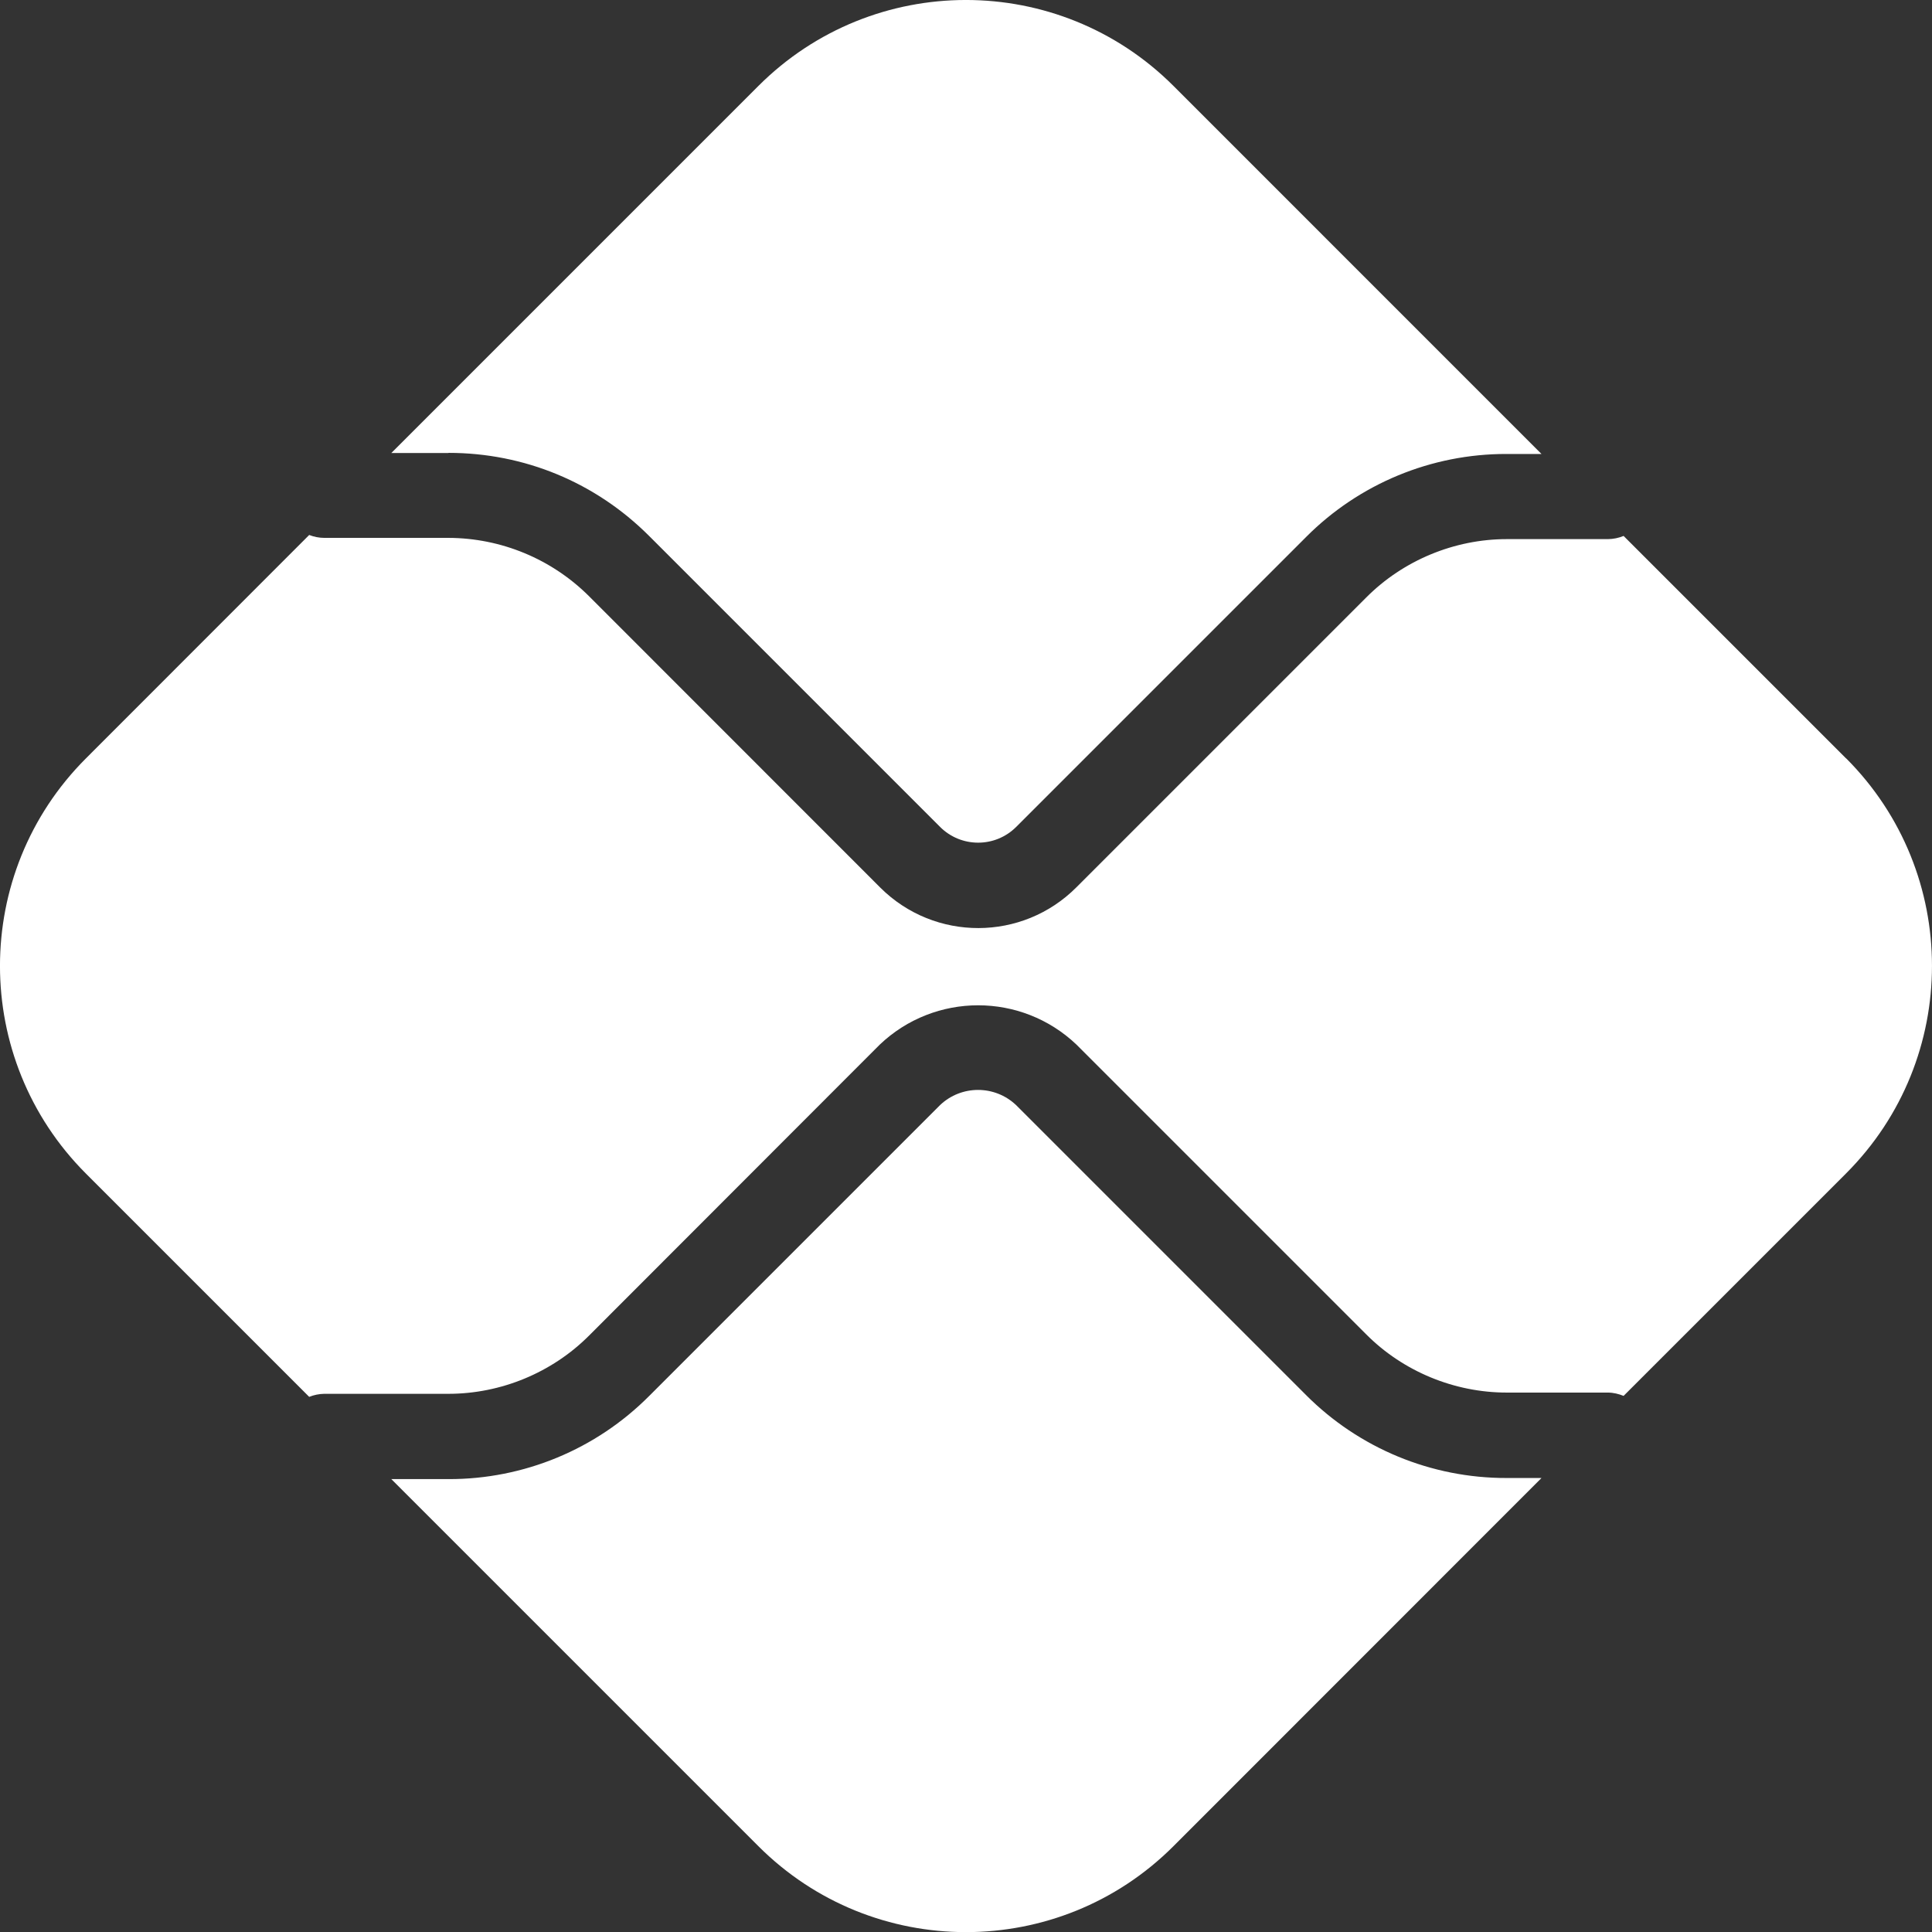 <?xml version="1.0" encoding="UTF-8"?>
<svg id="Layer_2" data-name="Layer 2" xmlns="http://www.w3.org/2000/svg" viewBox="0 0 699.95 700">
  <rect x="0" y="0" width="699.95" height="700" fill="#333333" stroke="none"/>
  <defs>
    <style>
      .cls-1 {
        fill: #fff;
        stroke-width: 0px;
      }
    </style>
  </defs>
  <g id="Layer_1-2" data-name="Layer 1">
    <g id="SVGRepo_iconCarrier" data-name="SVGRepo iconCarrier">
      <path class="cls-1" d="M545.82,535.47c-27.28.06-53.45-10.78-72.7-30.1l-105-105c-7.72-7.33-19.83-7.33-27.55,0l-105.4,105.4c-19.24,19.33-45.42,30.17-72.7,30.1h-20.7l133,133c41.5,41.5,108.85,41.5,150.35,0l133.35-133.4h-12.65,0ZM162.47,164.07c27.5,0,53.3,10.7,72.7,30.1l105.4,105.4c7.61,7.62,19.96,7.63,27.58.02,0,0,.02-.02.02-.02l105-105c19.23-19.32,45.39-30.16,72.65-30.1h12.65L425.13,31.12c-41.53-41.5-108.82-41.5-150.35,0l-133,133h20.7v-.05Z"/>
      <path class="cls-1" d="M668.82,274.77l-80.6-80.6c-1.81.74-3.74,1.13-5.7,1.15h-36.65c-18.95,0-37.5,7.7-50.85,21.1l-105,105c-19.57,19.68-51.39,19.76-71.06.19-.06-.06-.12-.12-.19-.19l-105.4-105.45c-13.52-13.47-31.82-21.05-50.9-21.1h-45c-1.87-.01-3.71-.37-5.45-1.05l-80.9,80.95c-41.5,41.5-41.5,108.85,0,150.4l80.9,80.9c1.72-.69,3.55-1.06,5.4-1.1h45.05c19,0,37.5-7.65,50.9-21.05l105.35-105.45c19.97-19.01,51.33-19.01,71.3,0l105,105c13.35,13.4,31.9,21.05,50.85,21.05h36.65c2,0,3.95.5,5.7,1.2l80.6-80.6c41.5-41.5,41.5-108.9,0-150.4v.05Z"/>
    </g>
  </g>
</svg>